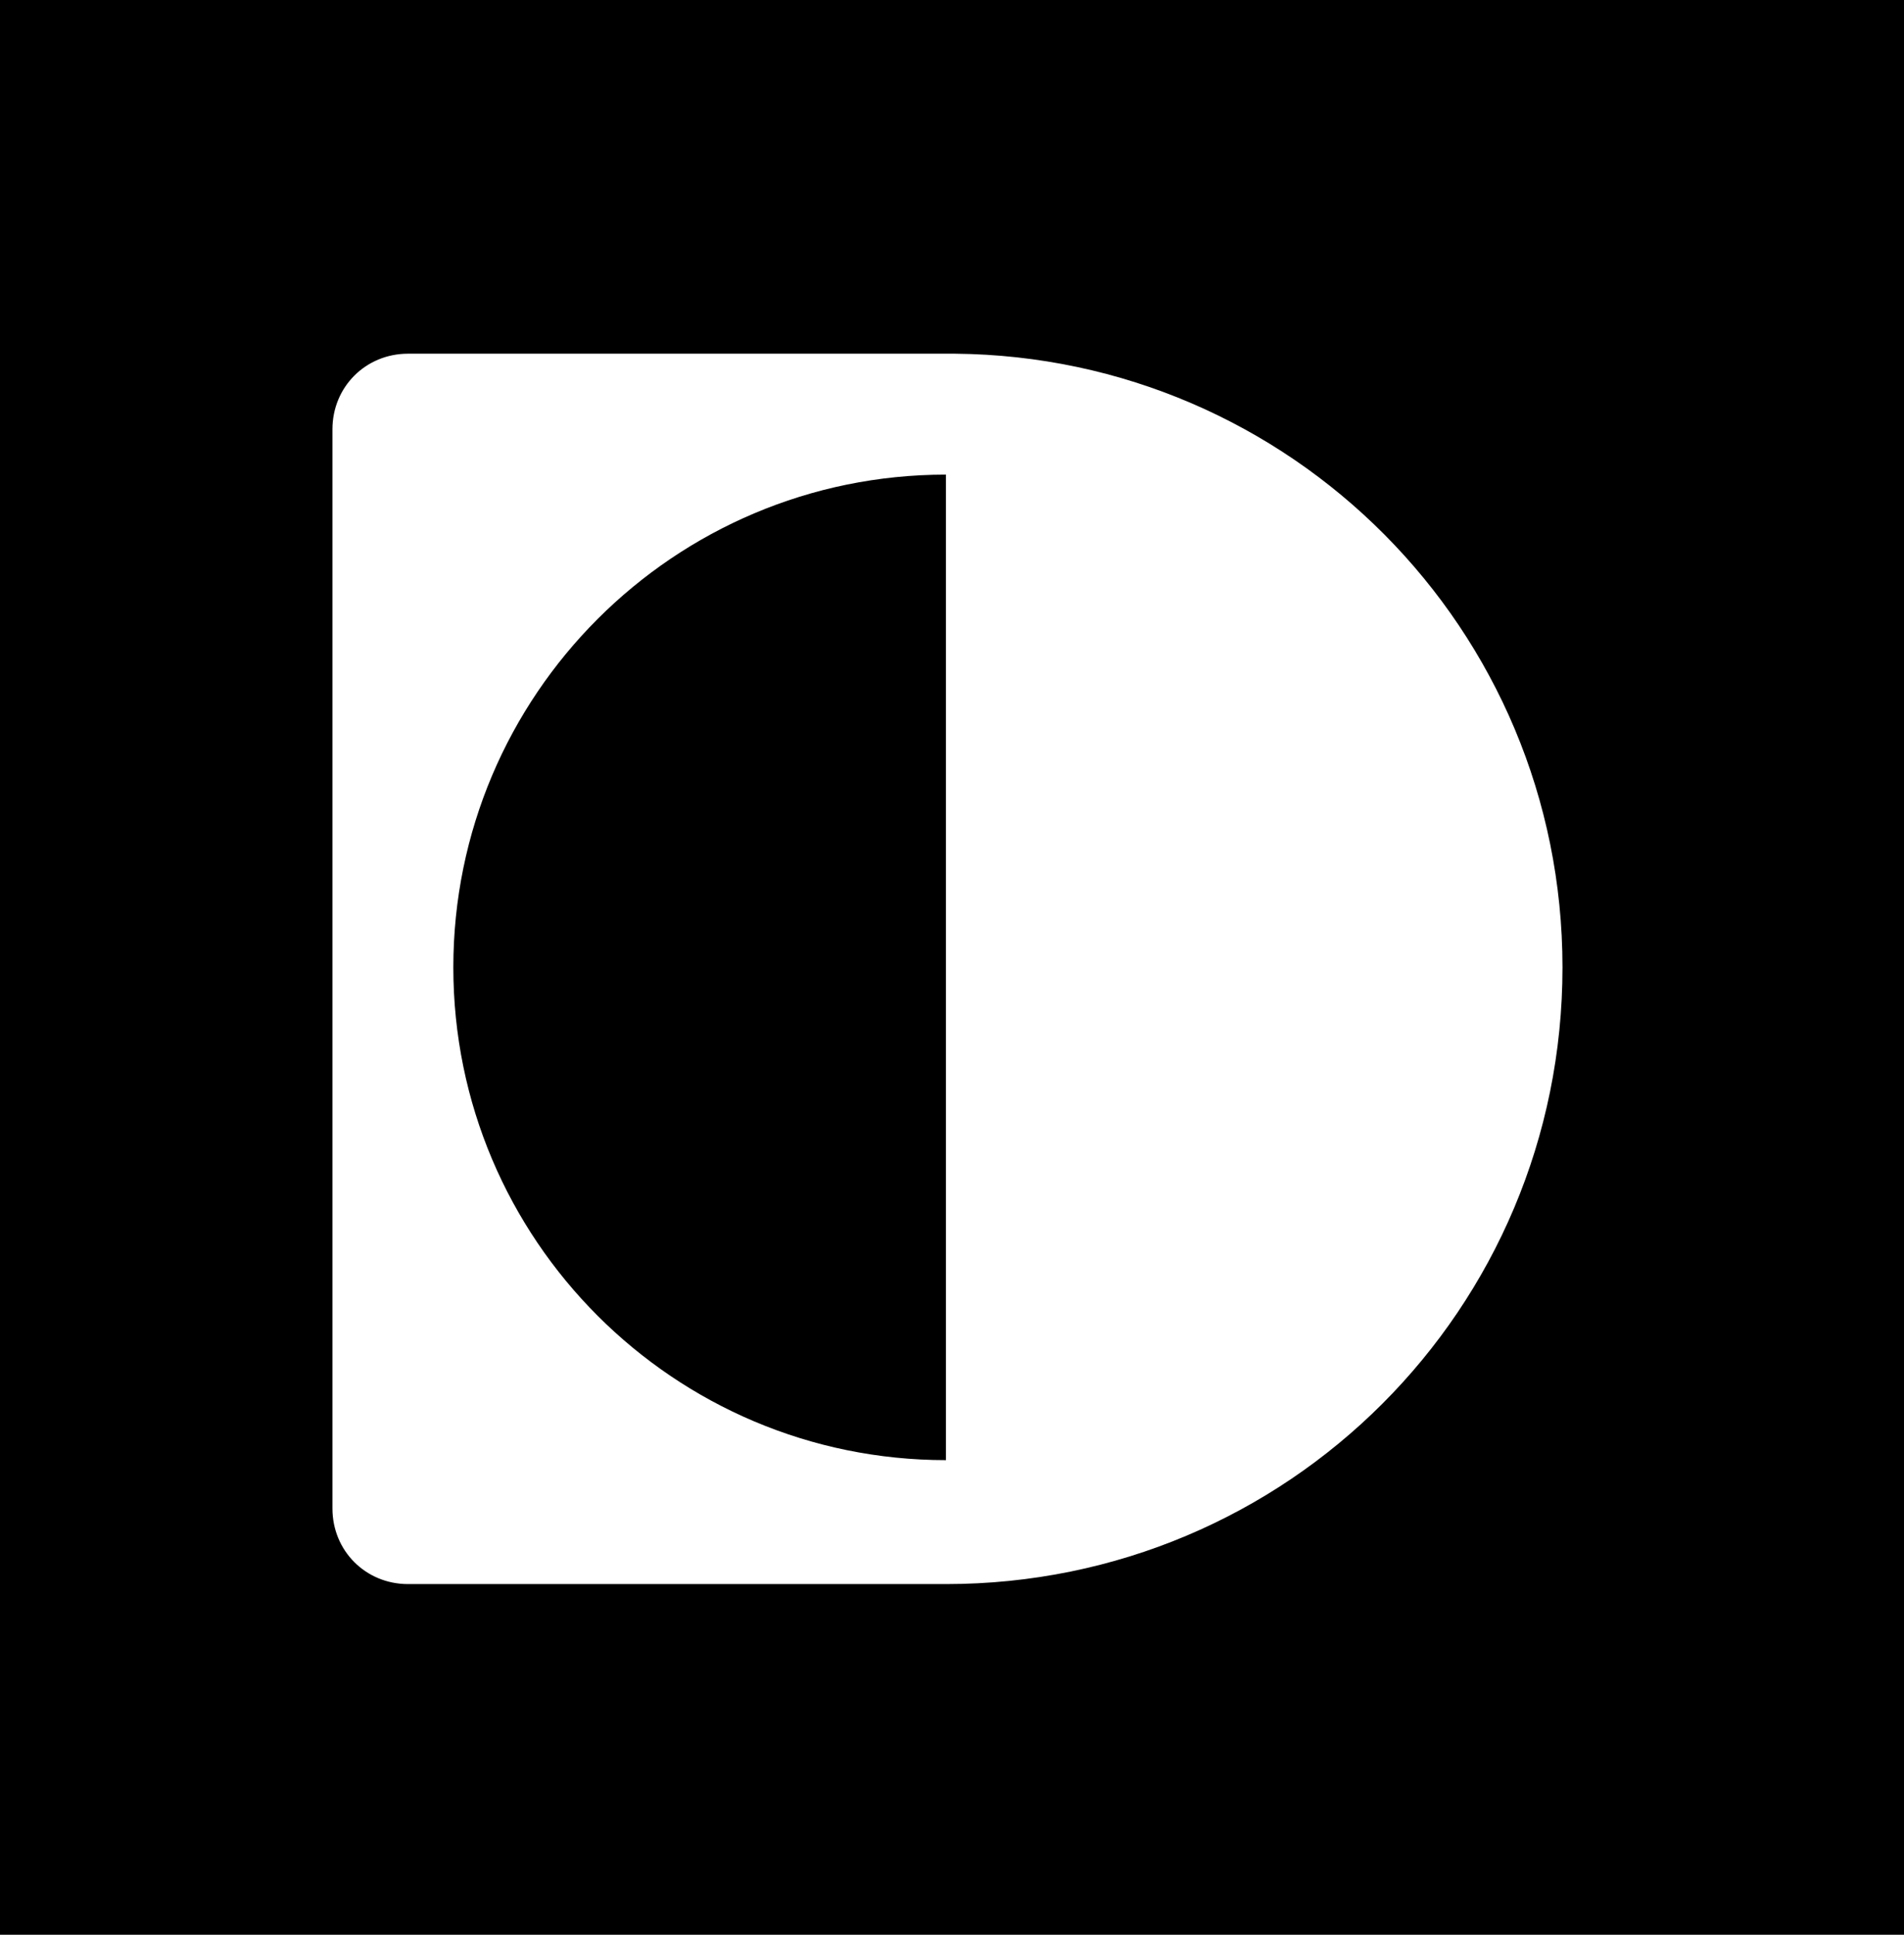 <svg xmlns="http://www.w3.org/2000/svg" xmlns:xlink="http://www.w3.org/1999/xlink" id="Ebene_1" x="0px" y="0px" viewBox="0 0 63 64" style="enable-background:new 0 0 63 64;" xml:space="preserve">
<style type="text/css">
	.st0{fill-rule:evenodd;clip-rule:evenodd;}
	.st1{fill-rule:evenodd;clip-rule:evenodd;fill:#FFFFFF;}
</style>
<rect class="st0" width="63" height="64"></rect>
<path class="st1" d="M51.7,32c0,11.3-9.1,20.4-20.4,20.4H13.5c-1.4,0-2.5-1.1-2.5-2.5V32V14.2c0-1.4,1.1-2.5,2.5-2.5h17.8h0.3v0  C42.7,11.8,51.7,20.8,51.7,32z M31.3,48.3C22.3,48.3,15,41,15,32s7.3-16.3,16.3-16.3V48.3z"></path>
</svg>